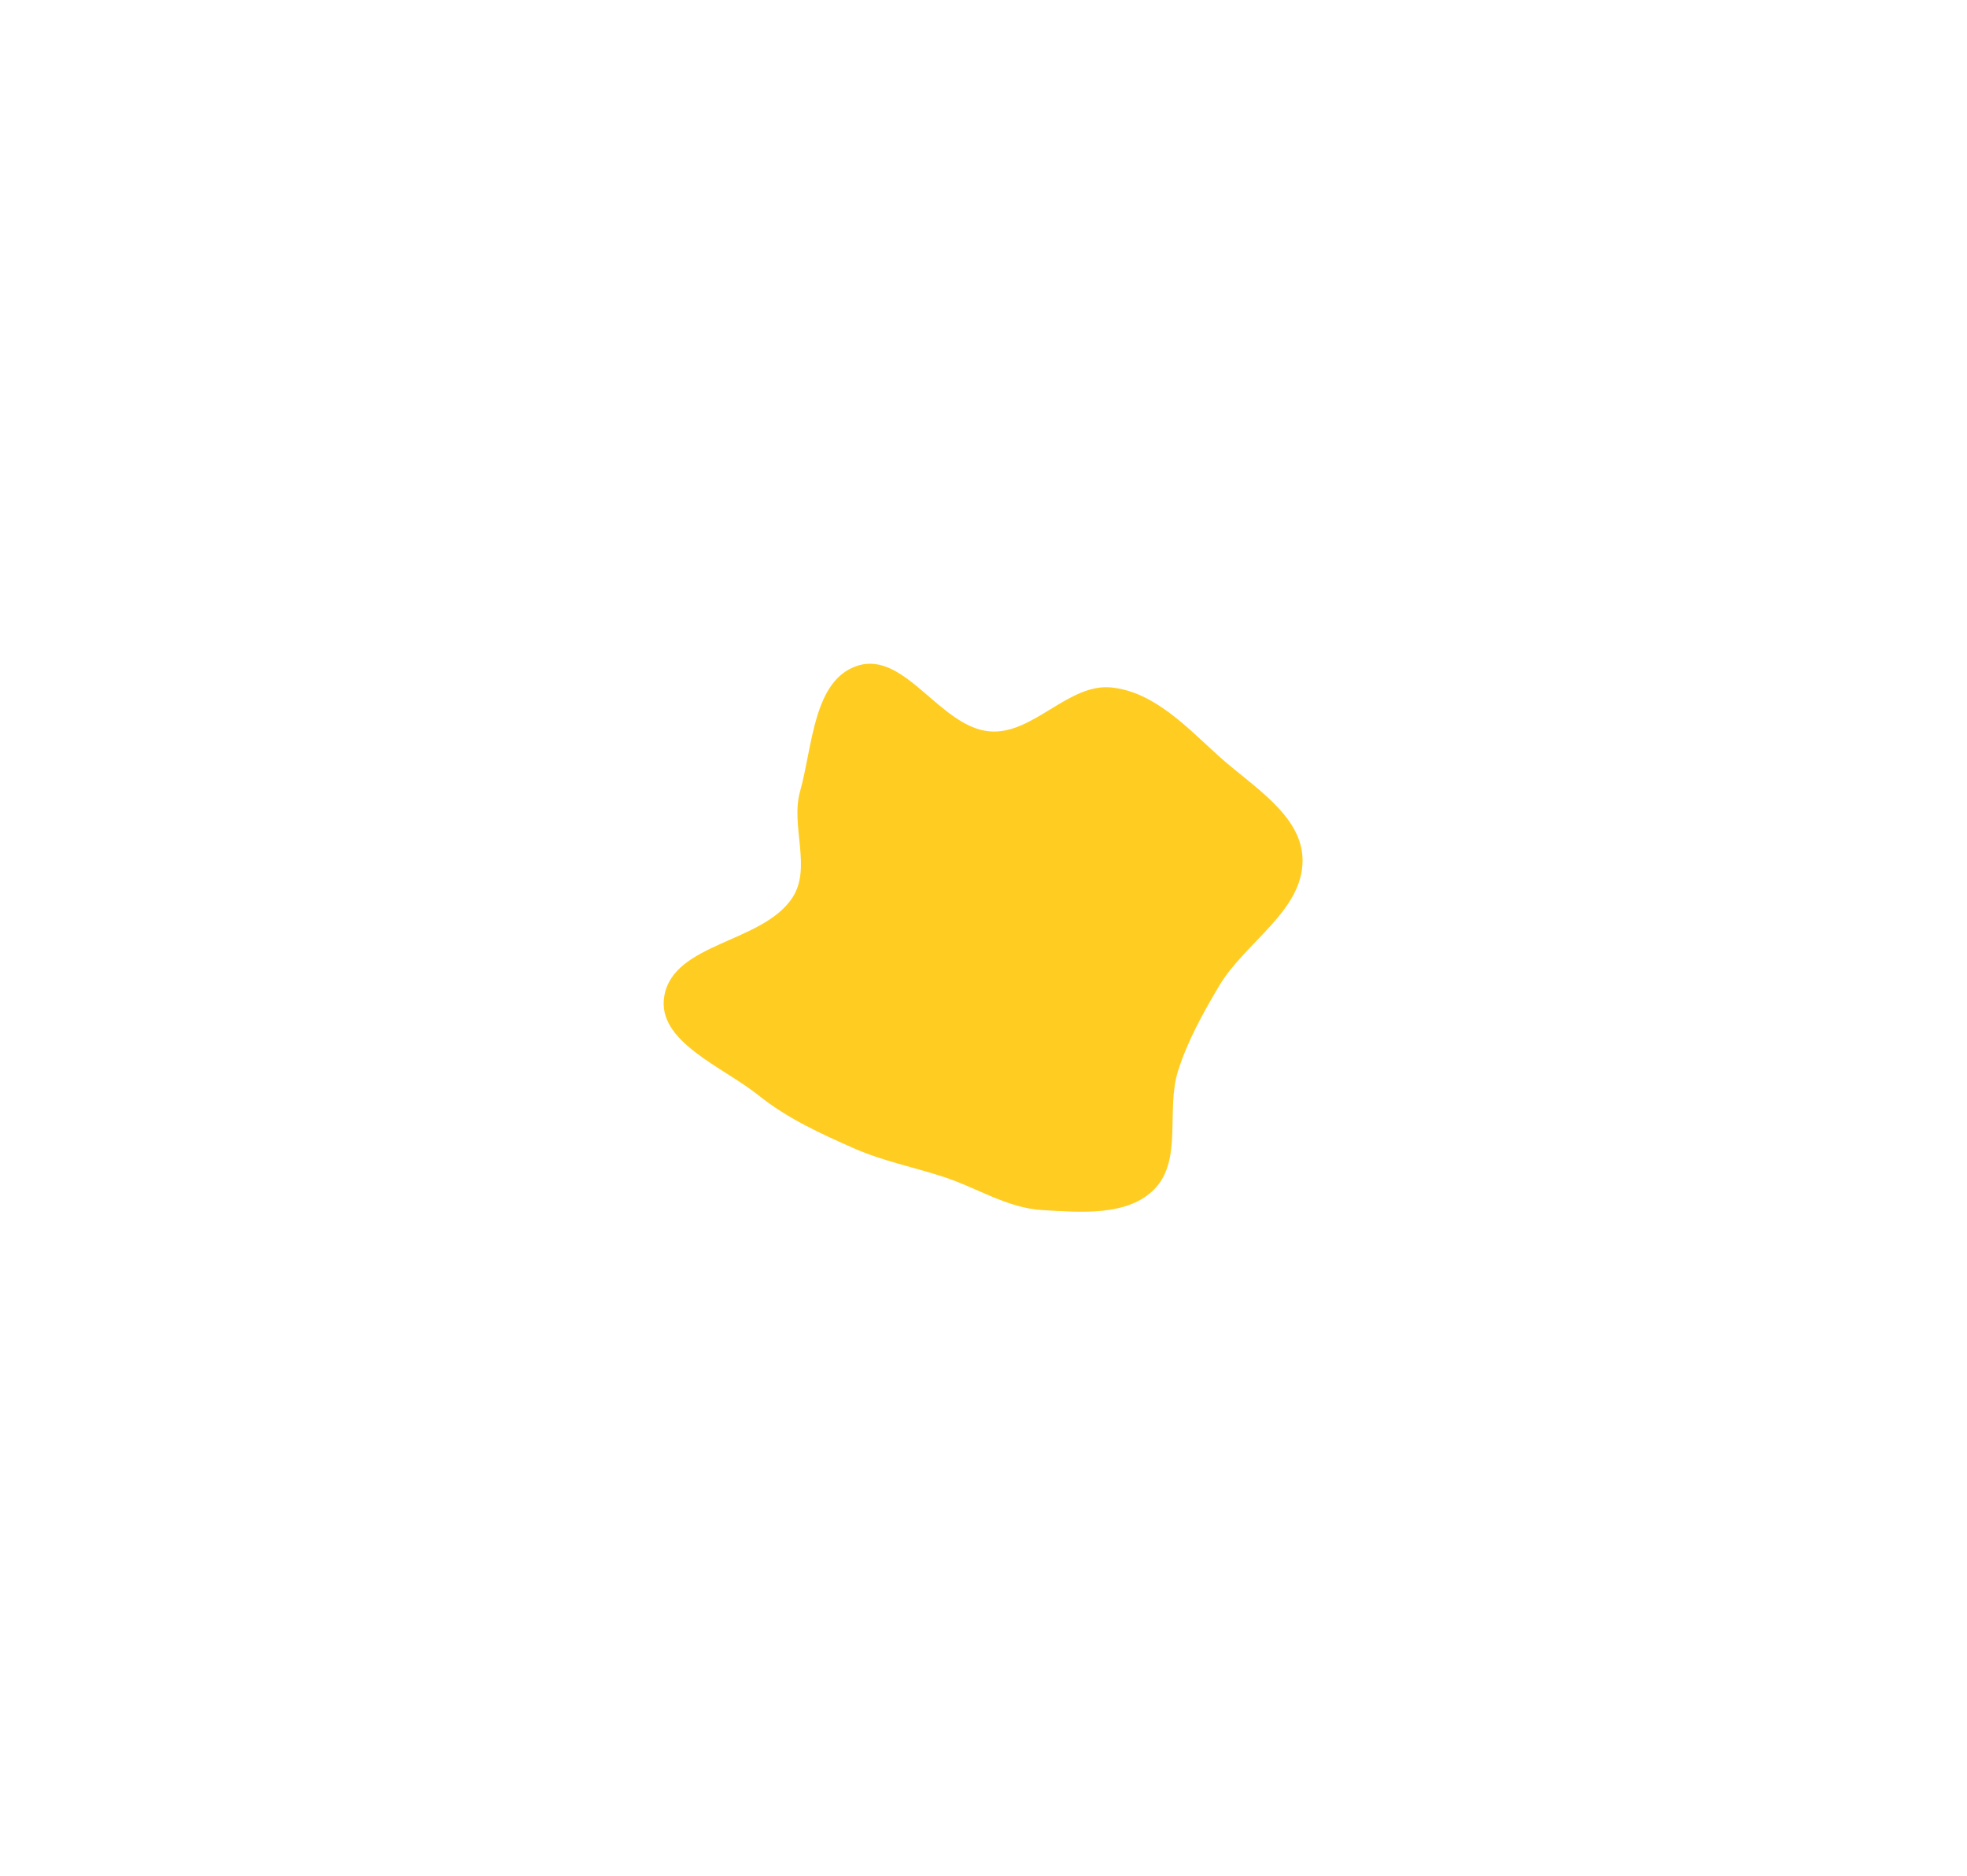 <?xml version="1.0" encoding="utf-8"?>
<svg xmlns="http://www.w3.org/2000/svg" fill="none" height="100%" overflow="visible" preserveAspectRatio="none" style="display: block;" viewBox="0 0 1645 1569" width="100%">
<g filter="url(#filter0_f_0_725)" id="Vector">
<path clip-rule="evenodd" d="M827.589 611.546C864.046 614.676 893.4 570.98 929.784 574.874C965.298 578.674 992.553 608.059 1019.03 632.033C1047.04 657.395 1089.26 681.573 1089.34 719.357C1089.43 761.93 1041.11 787.928 1019.44 824.571C1005.94 847.393 993.251 870.146 985.219 895.415C974.932 927.779 989.215 969.92 965.505 994.233C943.044 1017.27 903.801 1013.68 871.681 1011.84C842.465 1010.17 817.187 993.284 789.379 984.171C764.158 975.907 738.628 970.978 714.338 960.283C686.146 947.869 658.45 935.202 634.412 915.938C604.311 891.813 549.041 871.029 555.524 833.002C563.167 788.162 637.428 788.699 662.564 750.787C679.199 725.697 660.935 690.678 669.099 661.702C679.664 624.206 680.129 568.38 717.269 556.626C756.866 544.095 786.209 607.993 827.589 611.546Z" fill="#FFCD21" fill-rule="evenodd"/>
</g>
<defs>
<filter color-interpolation-filters="sRGB" filterUnits="userSpaceOnUse" height="1568.21" id="filter0_f_0_725" width="1644.34" x="-1.8409e-08" y="1.90729e-07">
<feFlood flood-opacity="0" result="BackgroundImageFix"/>
<feBlend in="SourceGraphic" in2="BackgroundImageFix" mode="normal" result="shape"/>
<feGaussianBlur result="effect1_foregroundBlur_0_725" stdDeviation="277.5"/>
</filter>
</defs>
</svg>